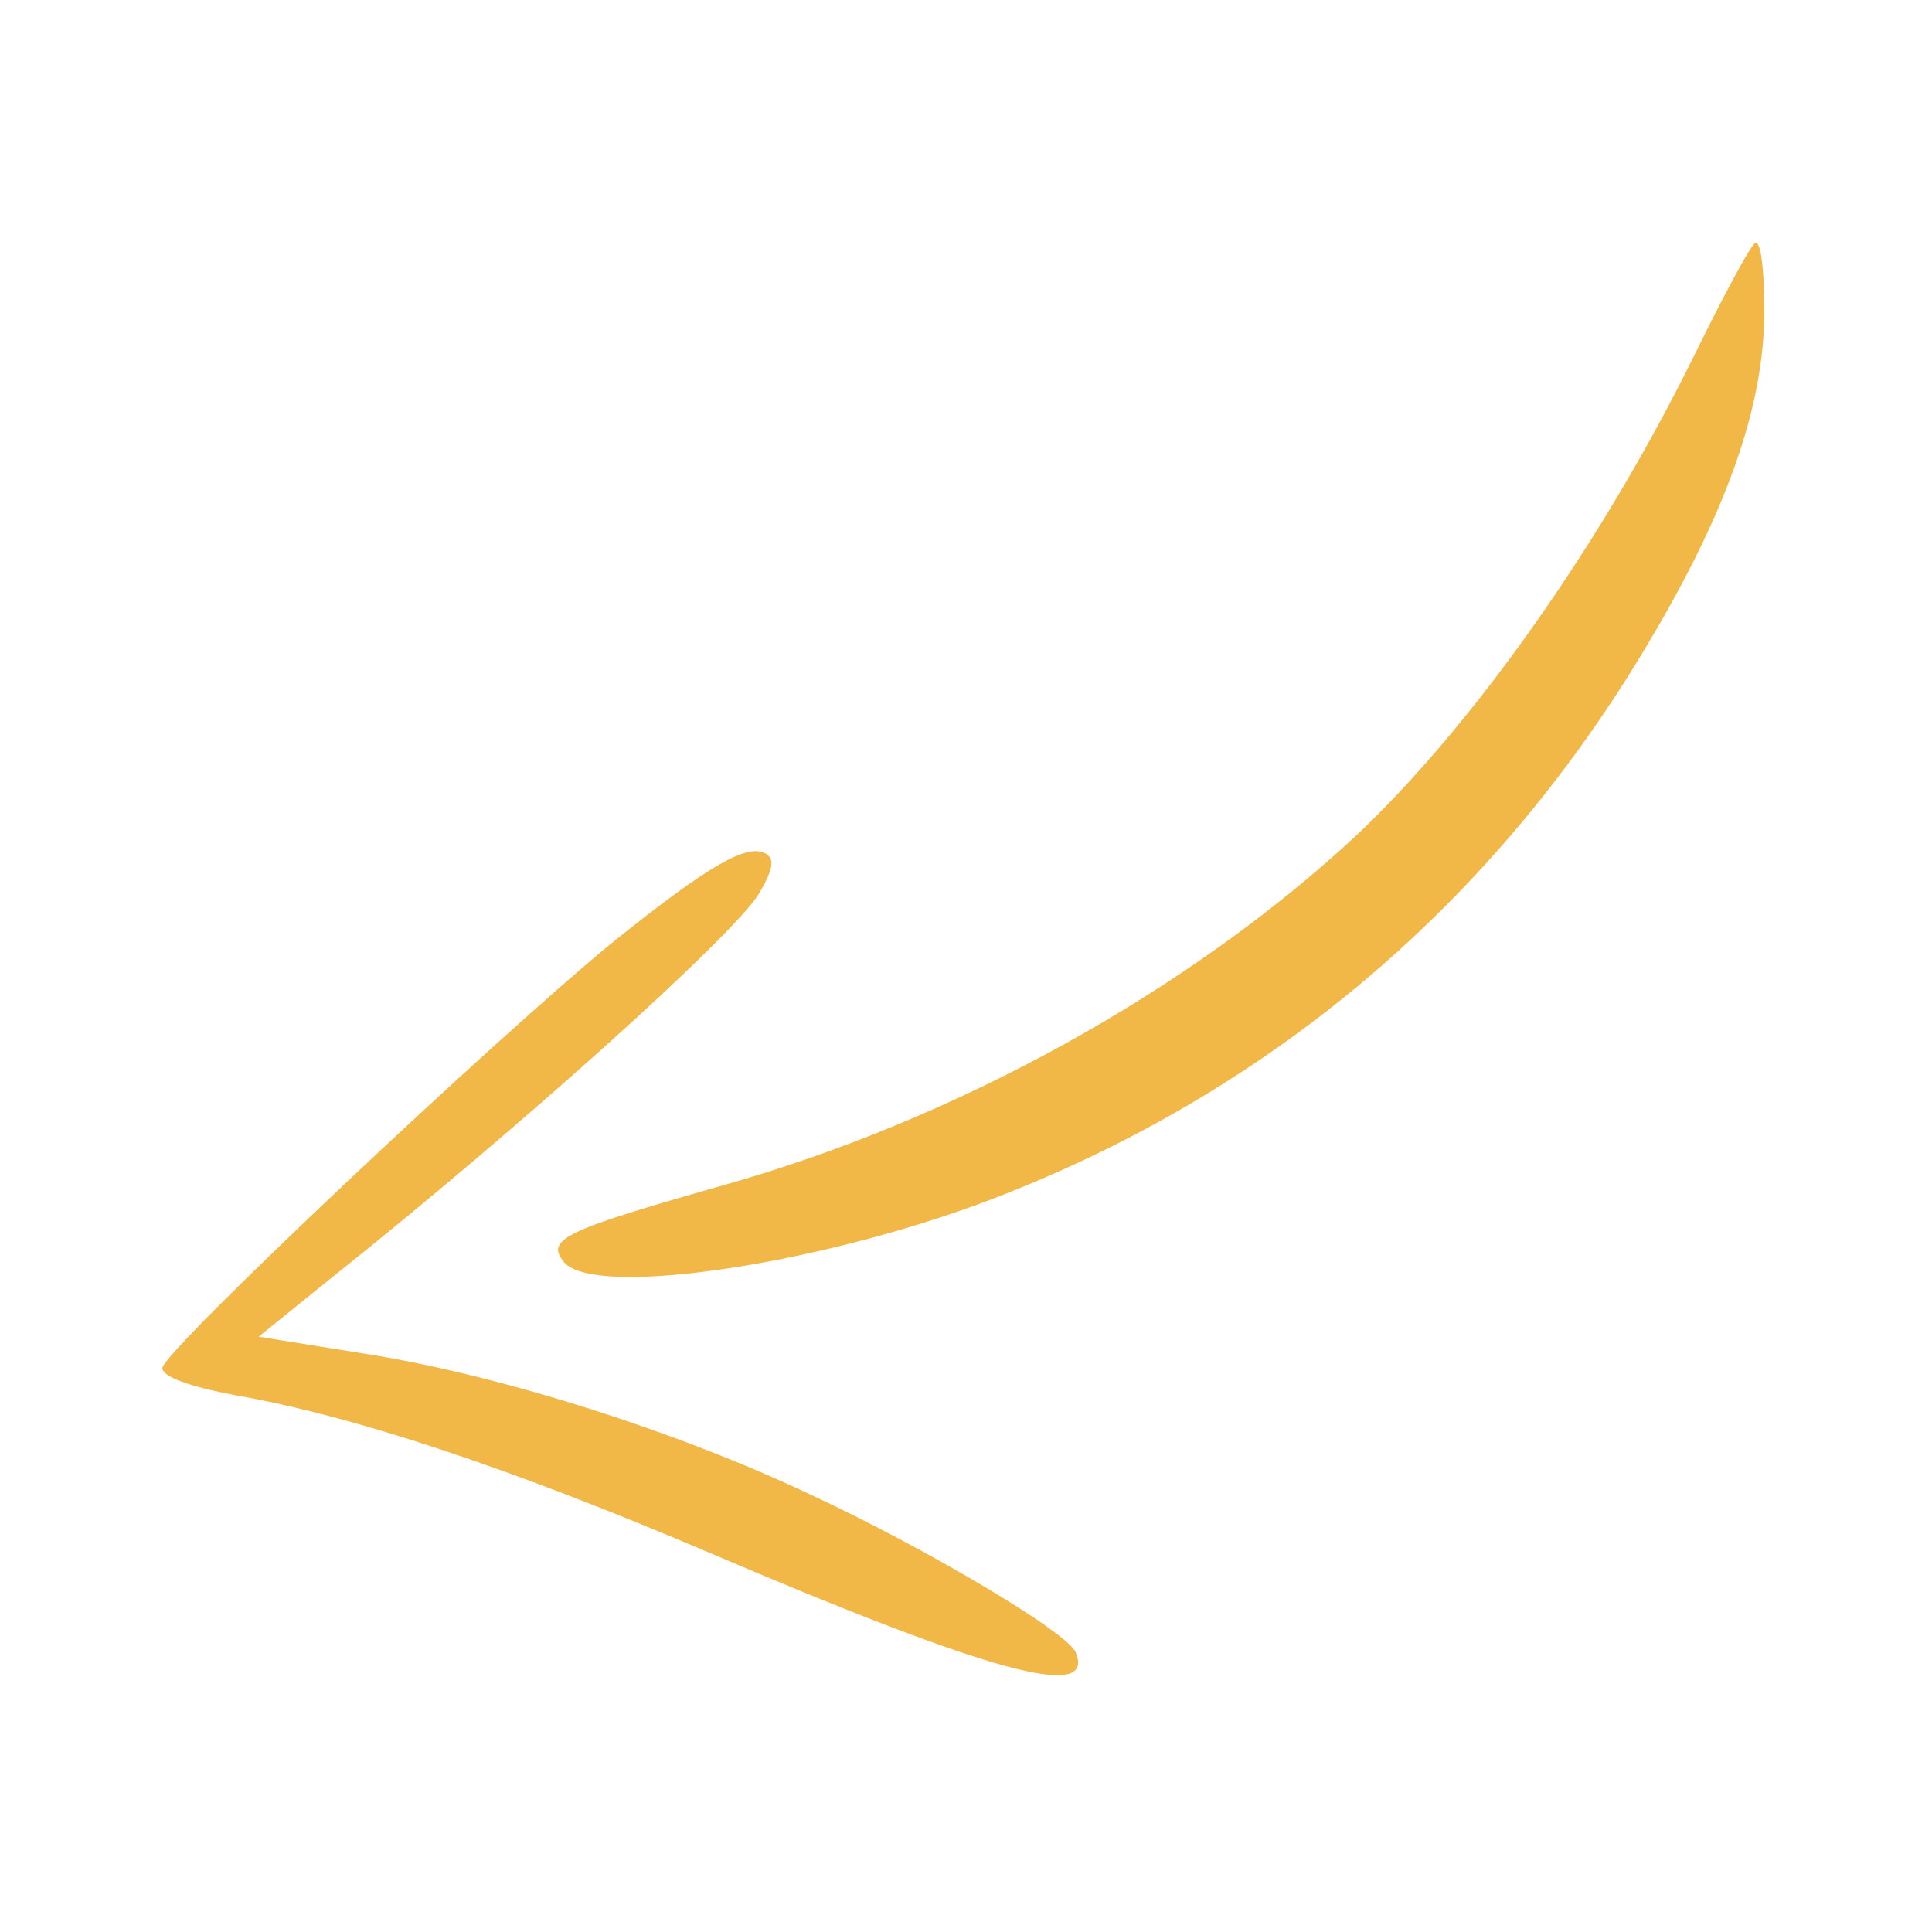<?xml version="1.0" encoding="UTF-8"?> <svg xmlns="http://www.w3.org/2000/svg" width="238" height="238" viewBox="0 0 238 238" fill="none"><path d="M217.334 38.4C217.334 50.267 212.534 63.6 202.267 80.533C183.734 111.2 157.201 133.733 124.534 146.8C103.201 155.467 73.334 160.133 69.467 155.467C67.201 152.667 69.467 151.6 88.667 146.133C117.734 138 146.401 122.133 167.067 102.933C181.467 89.333 197.334 66.933 208.801 43.6C212.134 36.8 215.334 30.8 216.134 30C216.801 29.333 217.334 32.4 217.334 38.4Z" fill="#F1B747"></path><path d="M94.401 105.2C95.467 105.866 95.201 107.2 93.467 110.133C90.267 115.333 63.867 139.066 40.934 157.333L31.867 164.666L46.001 166.933C62.134 169.6 83.201 176.266 99.601 184C114.001 190.666 131.734 201.2 132.534 203.6C134.934 209.6 121.867 206 87.201 191.2C62.801 180.8 43.467 174.4 28.934 171.866C23.334 170.8 20.001 169.6 20.001 168.533C20.001 166.533 61.334 127.6 75.734 115.866C87.067 106.8 92.134 103.733 94.401 105.2Z" fill="#F1B747"></path></svg> 